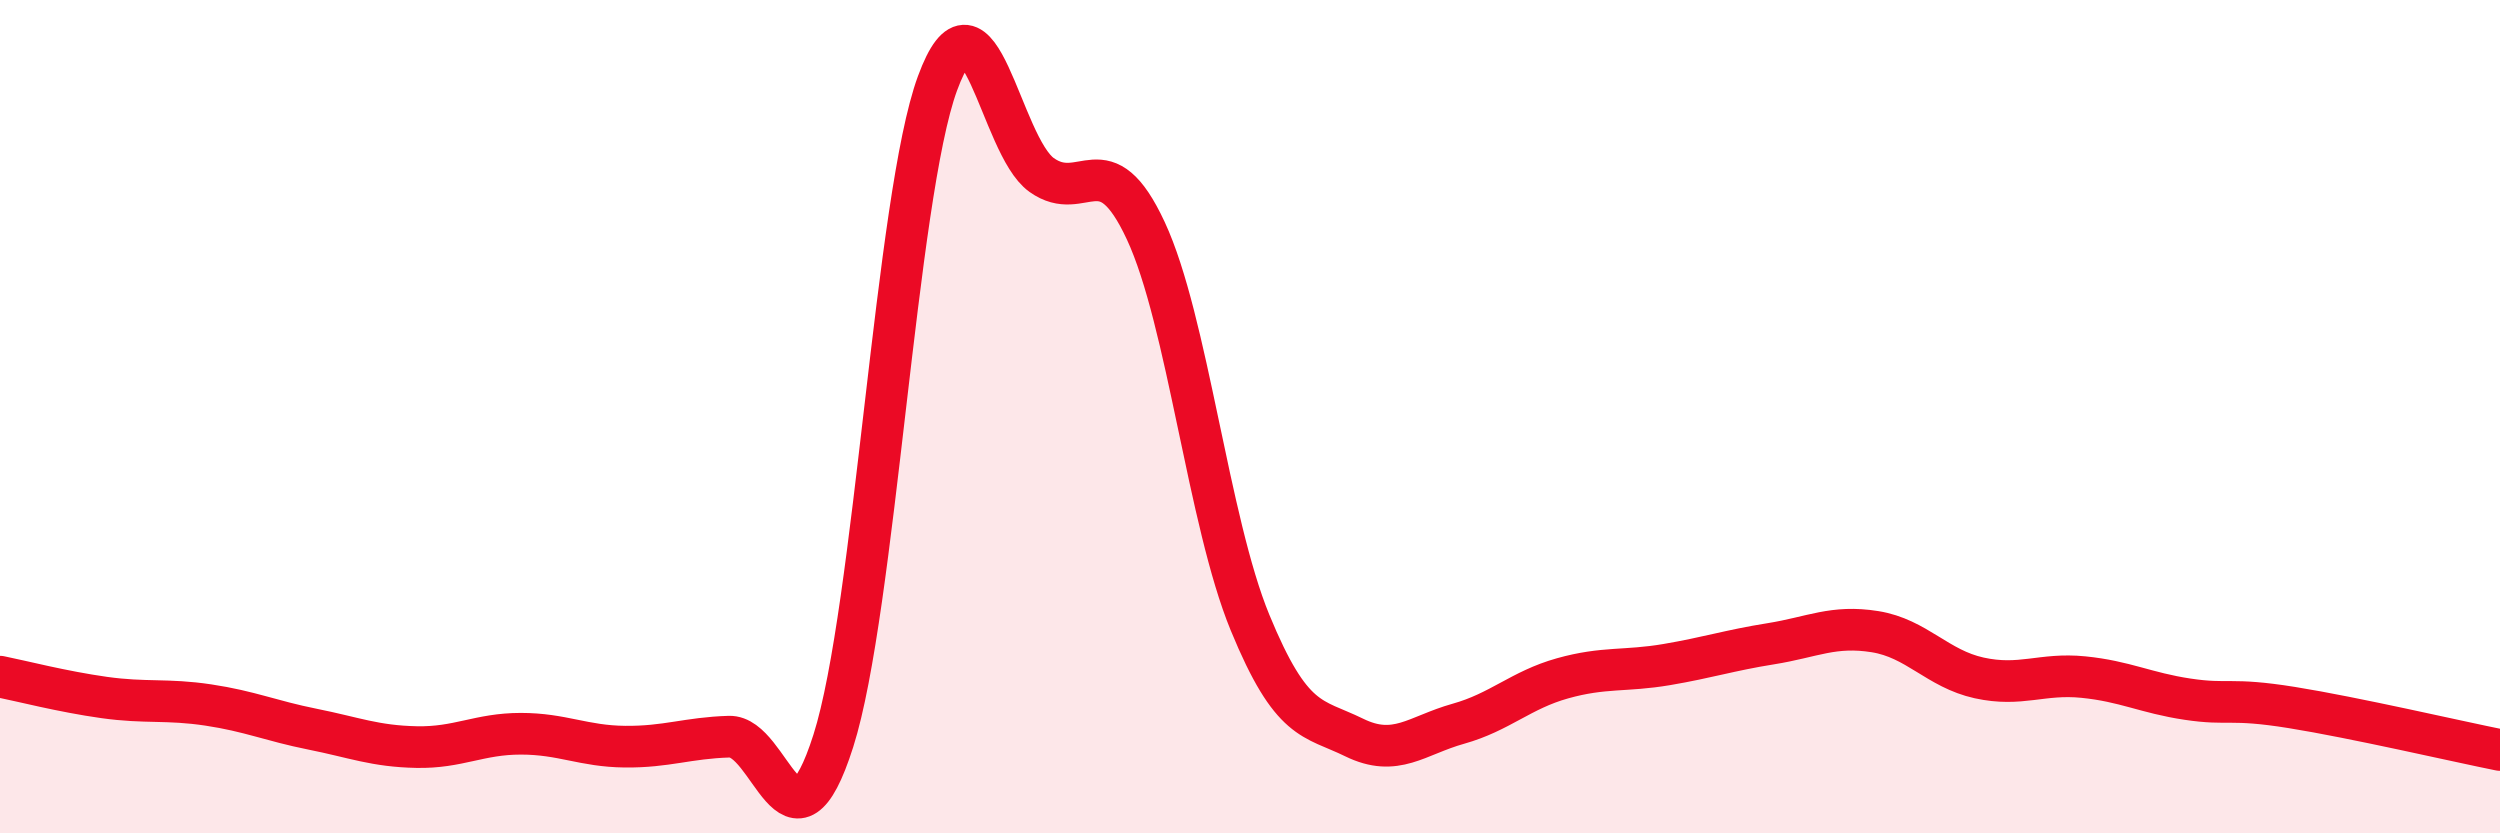 
    <svg width="60" height="20" viewBox="0 0 60 20" xmlns="http://www.w3.org/2000/svg">
      <path
        d="M 0,16.24 C 0.5,16.34 1.5,16.6 2.5,16.74 C 3.5,16.88 4,16.77 5,16.92 C 6,17.07 6.5,17.3 7.5,17.5 C 8.5,17.7 9,17.91 10,17.93 C 11,17.95 11.5,17.61 12.5,17.61 C 13.5,17.61 14,17.91 15,17.92 C 16,17.93 16.5,17.71 17.5,17.68 C 18.5,17.65 19,20.92 20,17.78 C 21,14.64 21.5,4.72 22.5,2 C 23.5,-0.72 24,3.49 25,4.2 C 26,4.91 26.5,3.39 27.5,5.54 C 28.5,7.69 29,12.51 30,14.94 C 31,17.37 31.5,17.21 32.5,17.7 C 33.5,18.19 34,17.65 35,17.37 C 36,17.09 36.5,16.56 37.5,16.28 C 38.5,16 39,16.12 40,15.95 C 41,15.78 41.5,15.61 42.5,15.45 C 43.5,15.29 44,15 45,15.16 C 46,15.32 46.5,16.05 47.5,16.27 C 48.5,16.49 49,16.15 50,16.25 C 51,16.35 51.5,16.63 52.5,16.78 C 53.5,16.93 53.5,16.74 55,16.98 C 56.5,17.22 59,17.8 60,18L60 20L0 20Z"
        fill="#EB0A25"
        opacity="0.1"
        stroke-linecap="round"
        stroke-linejoin="round"
      />
      <path
        d="M 0,16.24 C 0.5,16.34 1.5,16.6 2.5,16.74 C 3.5,16.88 4,16.77 5,16.92 C 6,17.07 6.5,17.3 7.5,17.5 C 8.5,17.7 9,17.91 10,17.93 C 11,17.95 11.5,17.61 12.5,17.61 C 13.5,17.61 14,17.91 15,17.92 C 16,17.93 16.5,17.71 17.5,17.68 C 18.5,17.65 19,20.92 20,17.78 C 21,14.64 21.5,4.72 22.5,2 C 23.5,-0.72 24,3.49 25,4.2 C 26,4.91 26.5,3.39 27.5,5.54 C 28.5,7.69 29,12.51 30,14.94 C 31,17.37 31.5,17.21 32.5,17.7 C 33.5,18.19 34,17.65 35,17.37 C 36,17.09 36.5,16.56 37.5,16.28 C 38.5,16 39,16.12 40,15.95 C 41,15.78 41.5,15.61 42.5,15.45 C 43.5,15.29 44,15 45,15.16 C 46,15.32 46.5,16.05 47.5,16.27 C 48.5,16.49 49,16.15 50,16.25 C 51,16.35 51.5,16.63 52.5,16.78 C 53.5,16.93 53.5,16.74 55,16.98 C 56.5,17.22 59,17.8 60,18"
        stroke="#EB0A25"
        stroke-width="1"
        fill="none"
        stroke-linecap="round"
        stroke-linejoin="round"
      />
    </svg>
  